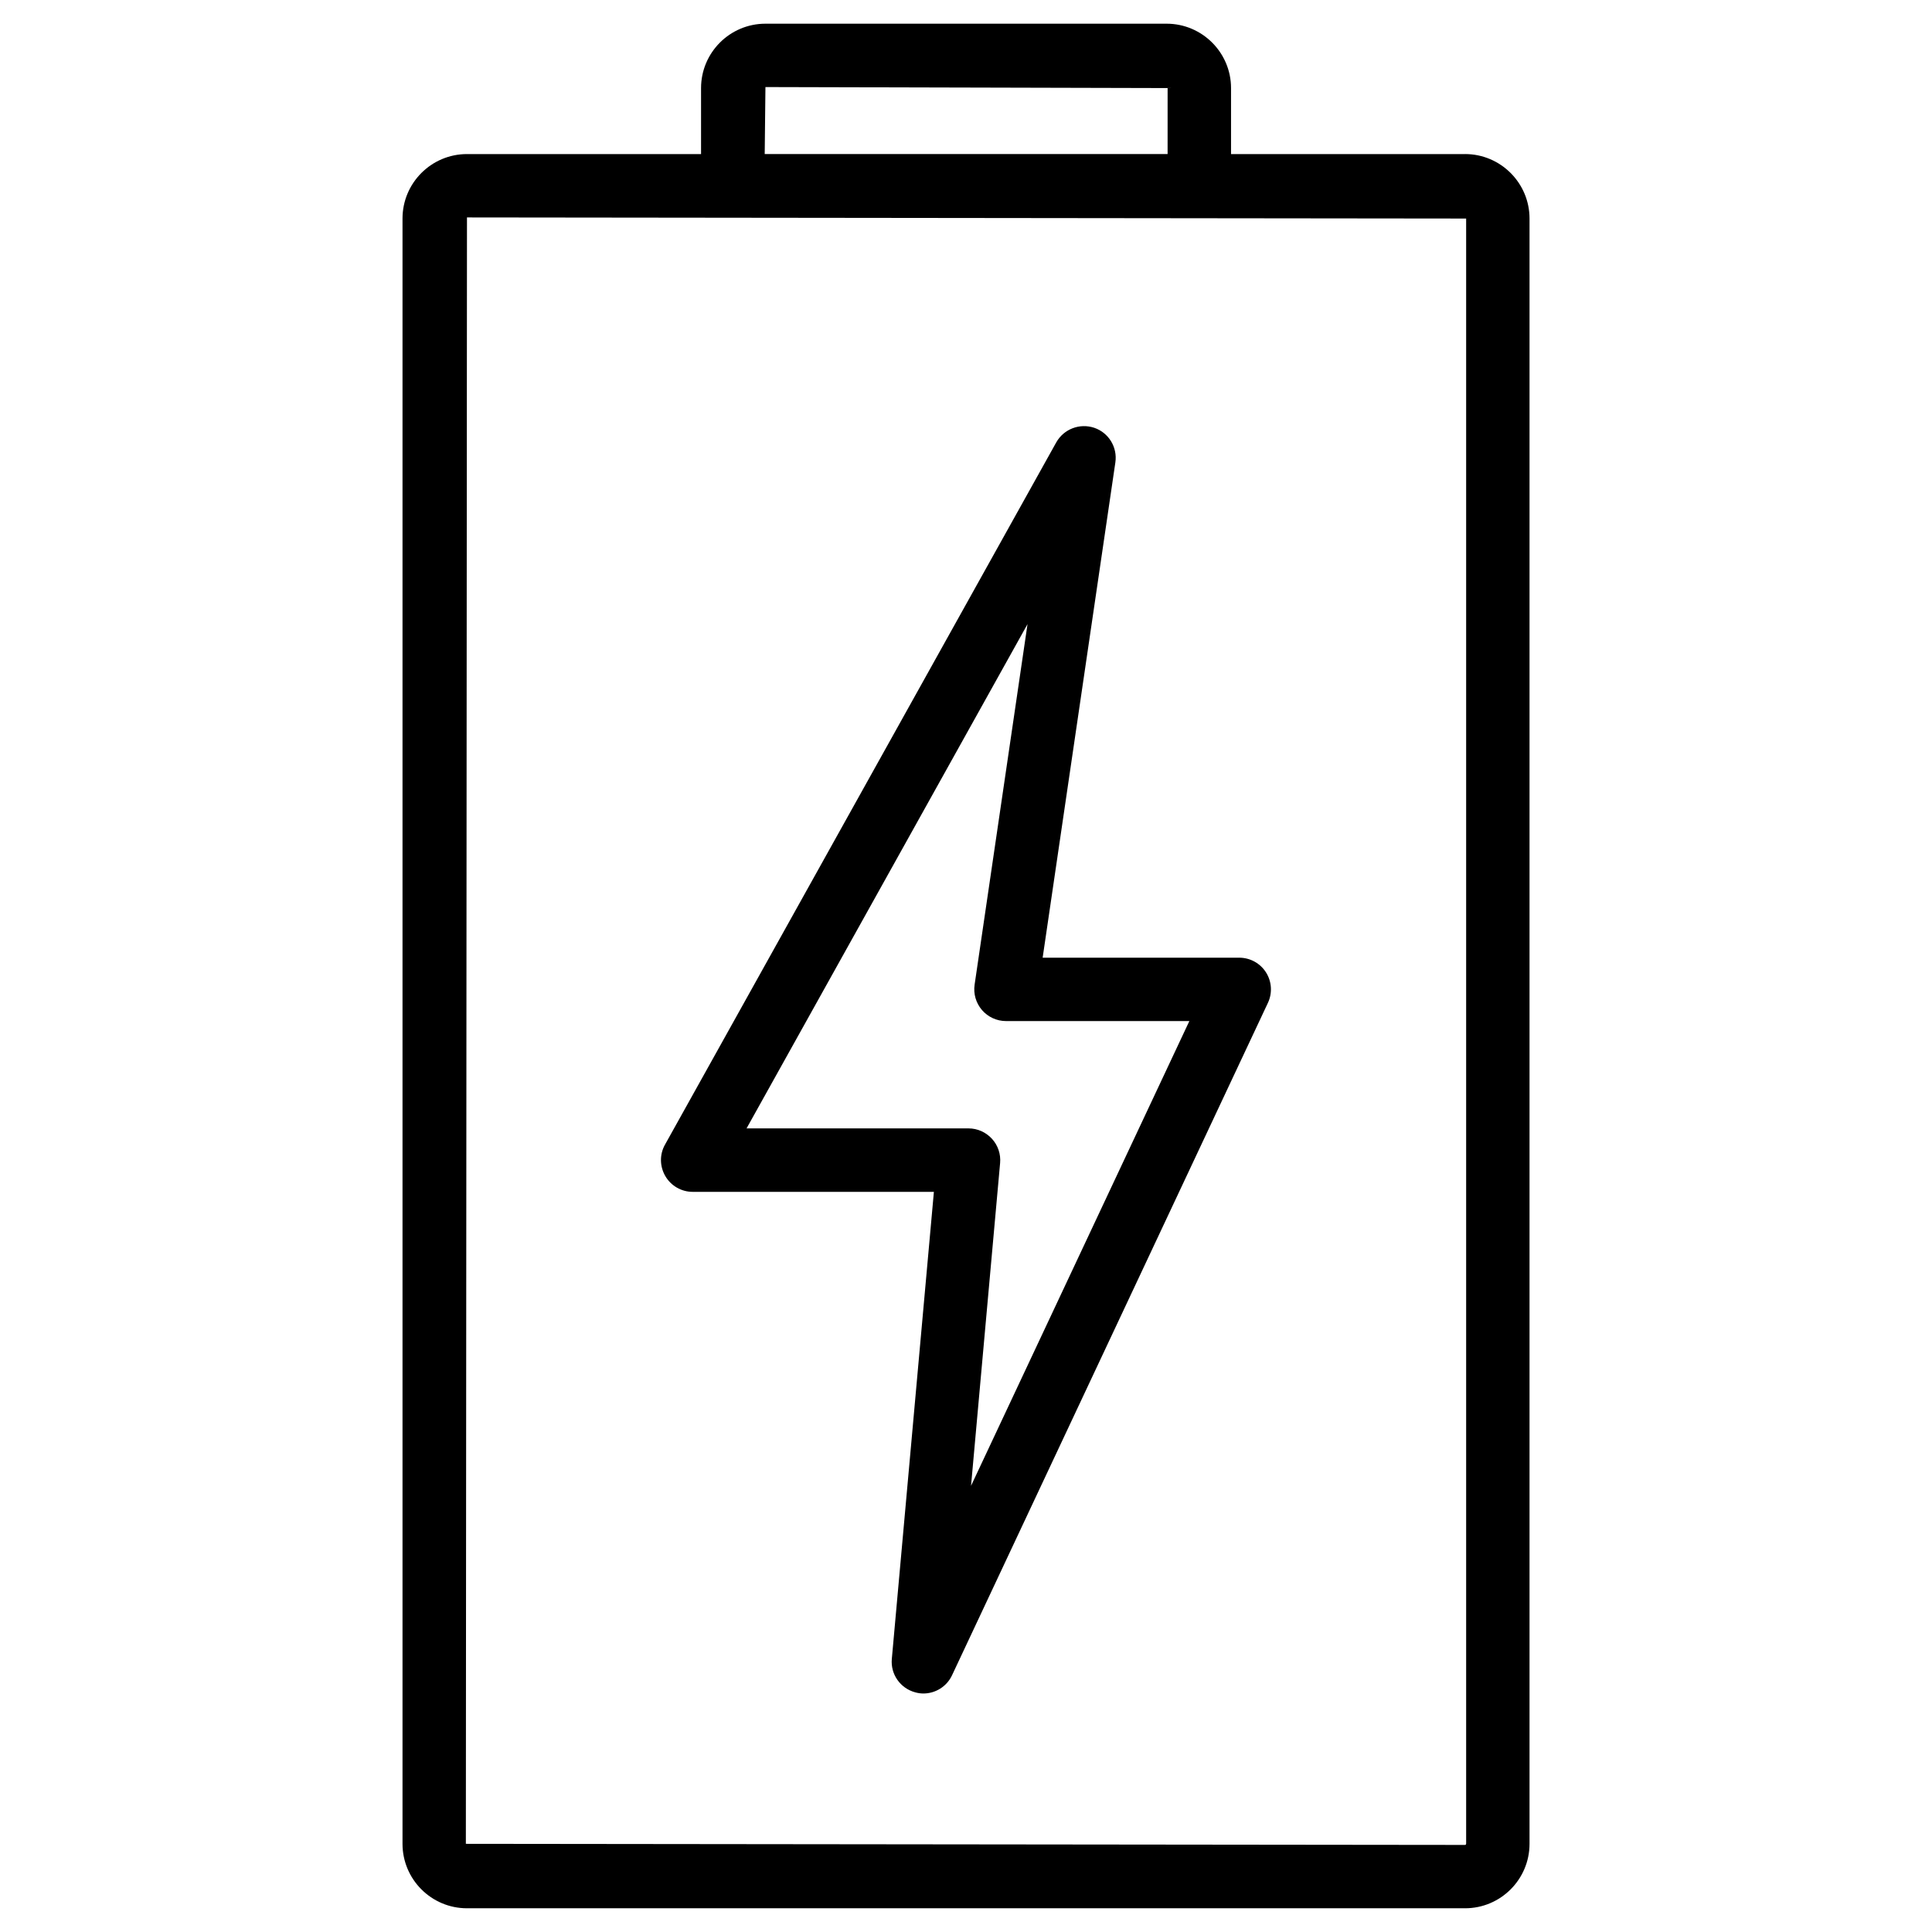 <?xml version="1.0" encoding="UTF-8"?>
<!-- The Best Svg Icon site in the world: iconSvg.co, Visit us! https://iconsvg.co -->
<svg fill="#000000" width="800px" height="800px" version="1.1" viewBox="144 144 512 512" xmlns="http://www.w3.org/2000/svg">
 <g>
  <path d="m532.25 184.83h-62.012v-17.484c0-9.406-7.66-17.066-17.066-17.066h-106.32c-9.426 0-17.066 7.66-17.066 17.066v17.484h-62.031c-9.426 0-17.086 7.66-17.086 17.086v430.71c0 9.426 7.66 17.086 17.086 17.086h264.5c9.426 0 17.086-7.66 17.086-17.086v-430.71c0-9.406-7.66-17.09-17.086-17.09zm-185.4-17.758 106.58 0.273-0.004 17.484h-106.77zm185.67 465.56c0 0.188-0.105 0.293-0.293 0.293l-264.77-0.293 0.297-431.01 264.79 0.293v430.71z"/>
  <path d="m327.55 459.85h63.941l-11.148 123.77c-0.379 4.051 2.227 7.789 6.172 8.859 0.734 0.211 1.469 0.316 2.184 0.316 3.191 0 6.191-1.828 7.598-4.828l83.715-178.2c1.219-2.602 1.027-5.648-0.504-8.062-1.531-2.434-4.219-3.906-7.094-3.906h-52.102l19.27-131.26c0.586-4.008-1.762-7.871-5.606-9.172-3.863-1.281-8.062 0.336-10.055 3.863l-103.7 186.13c-1.449 2.582-1.406 5.75 0.105 8.332 1.488 2.562 4.258 4.16 7.219 4.16zm88.754-150.45-14.023 95.555c-0.355 2.414 0.355 4.848 1.953 6.719 1.594 1.848 3.926 2.918 6.359 2.918h48.598l-57.855 123.16 7.703-85.543c0.211-2.352-0.566-4.68-2.164-6.422-1.594-1.742-3.84-2.75-6.191-2.75l-58.836-0.004z"/>
 </g>
</svg>